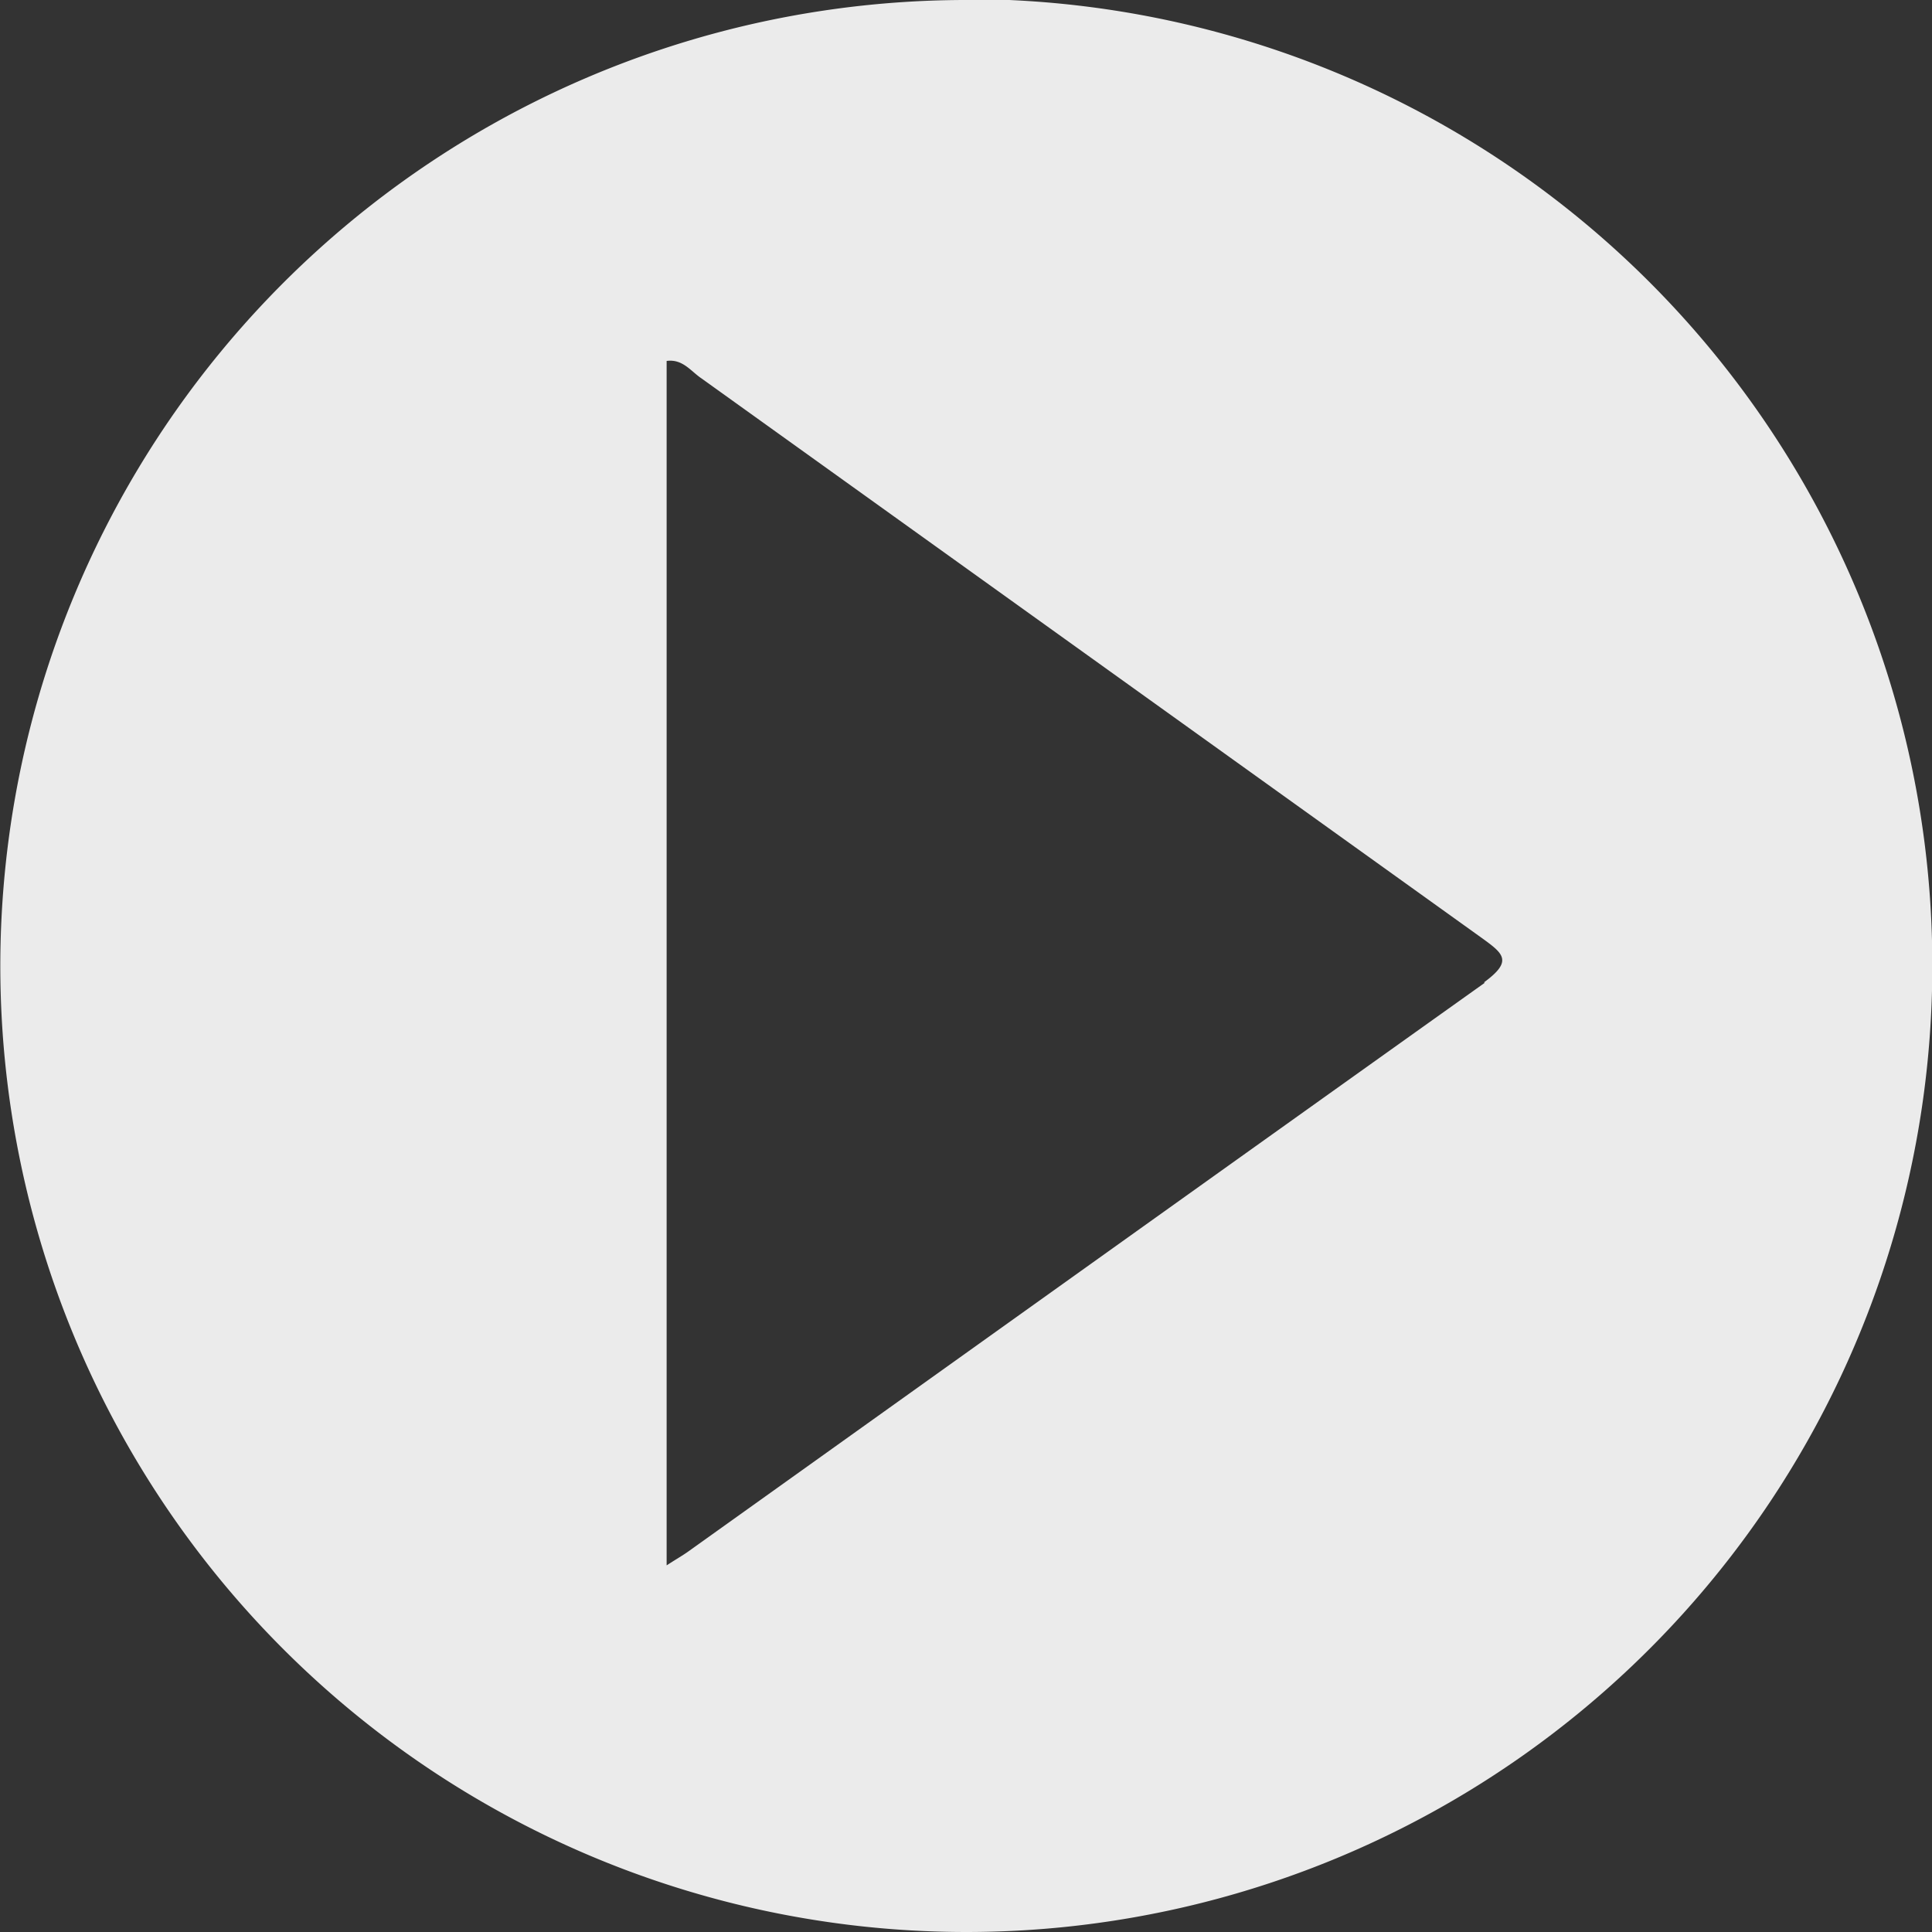 <svg xmlns="http://www.w3.org/2000/svg" data-name="Layer 1" viewBox="0 0 61.18 61.18"><rect x="0" y="0" width="61.18" height="61.18" fill="#333333" stroke="none"/><defs><style>.cls-1{opacity:0.9;}.cls-2{fill:#fff;}</style></defs><g class="cls-1"><path class="cls-2" d="M49.67,19.44A30.59,30.59,0,1,0,80.27,50a30.59,30.59,0,0,0-30.6-30.59M66.1,50.56c-8.42,6-16.81,12-25.21,18-.18.13-.36.23-.7.45V30.87c.51-.07.77.33,1.1.55L66,49.14c.69.5,1,.73.07,1.41" transform="translate(-19.08 -19.44)"></path></g></svg>